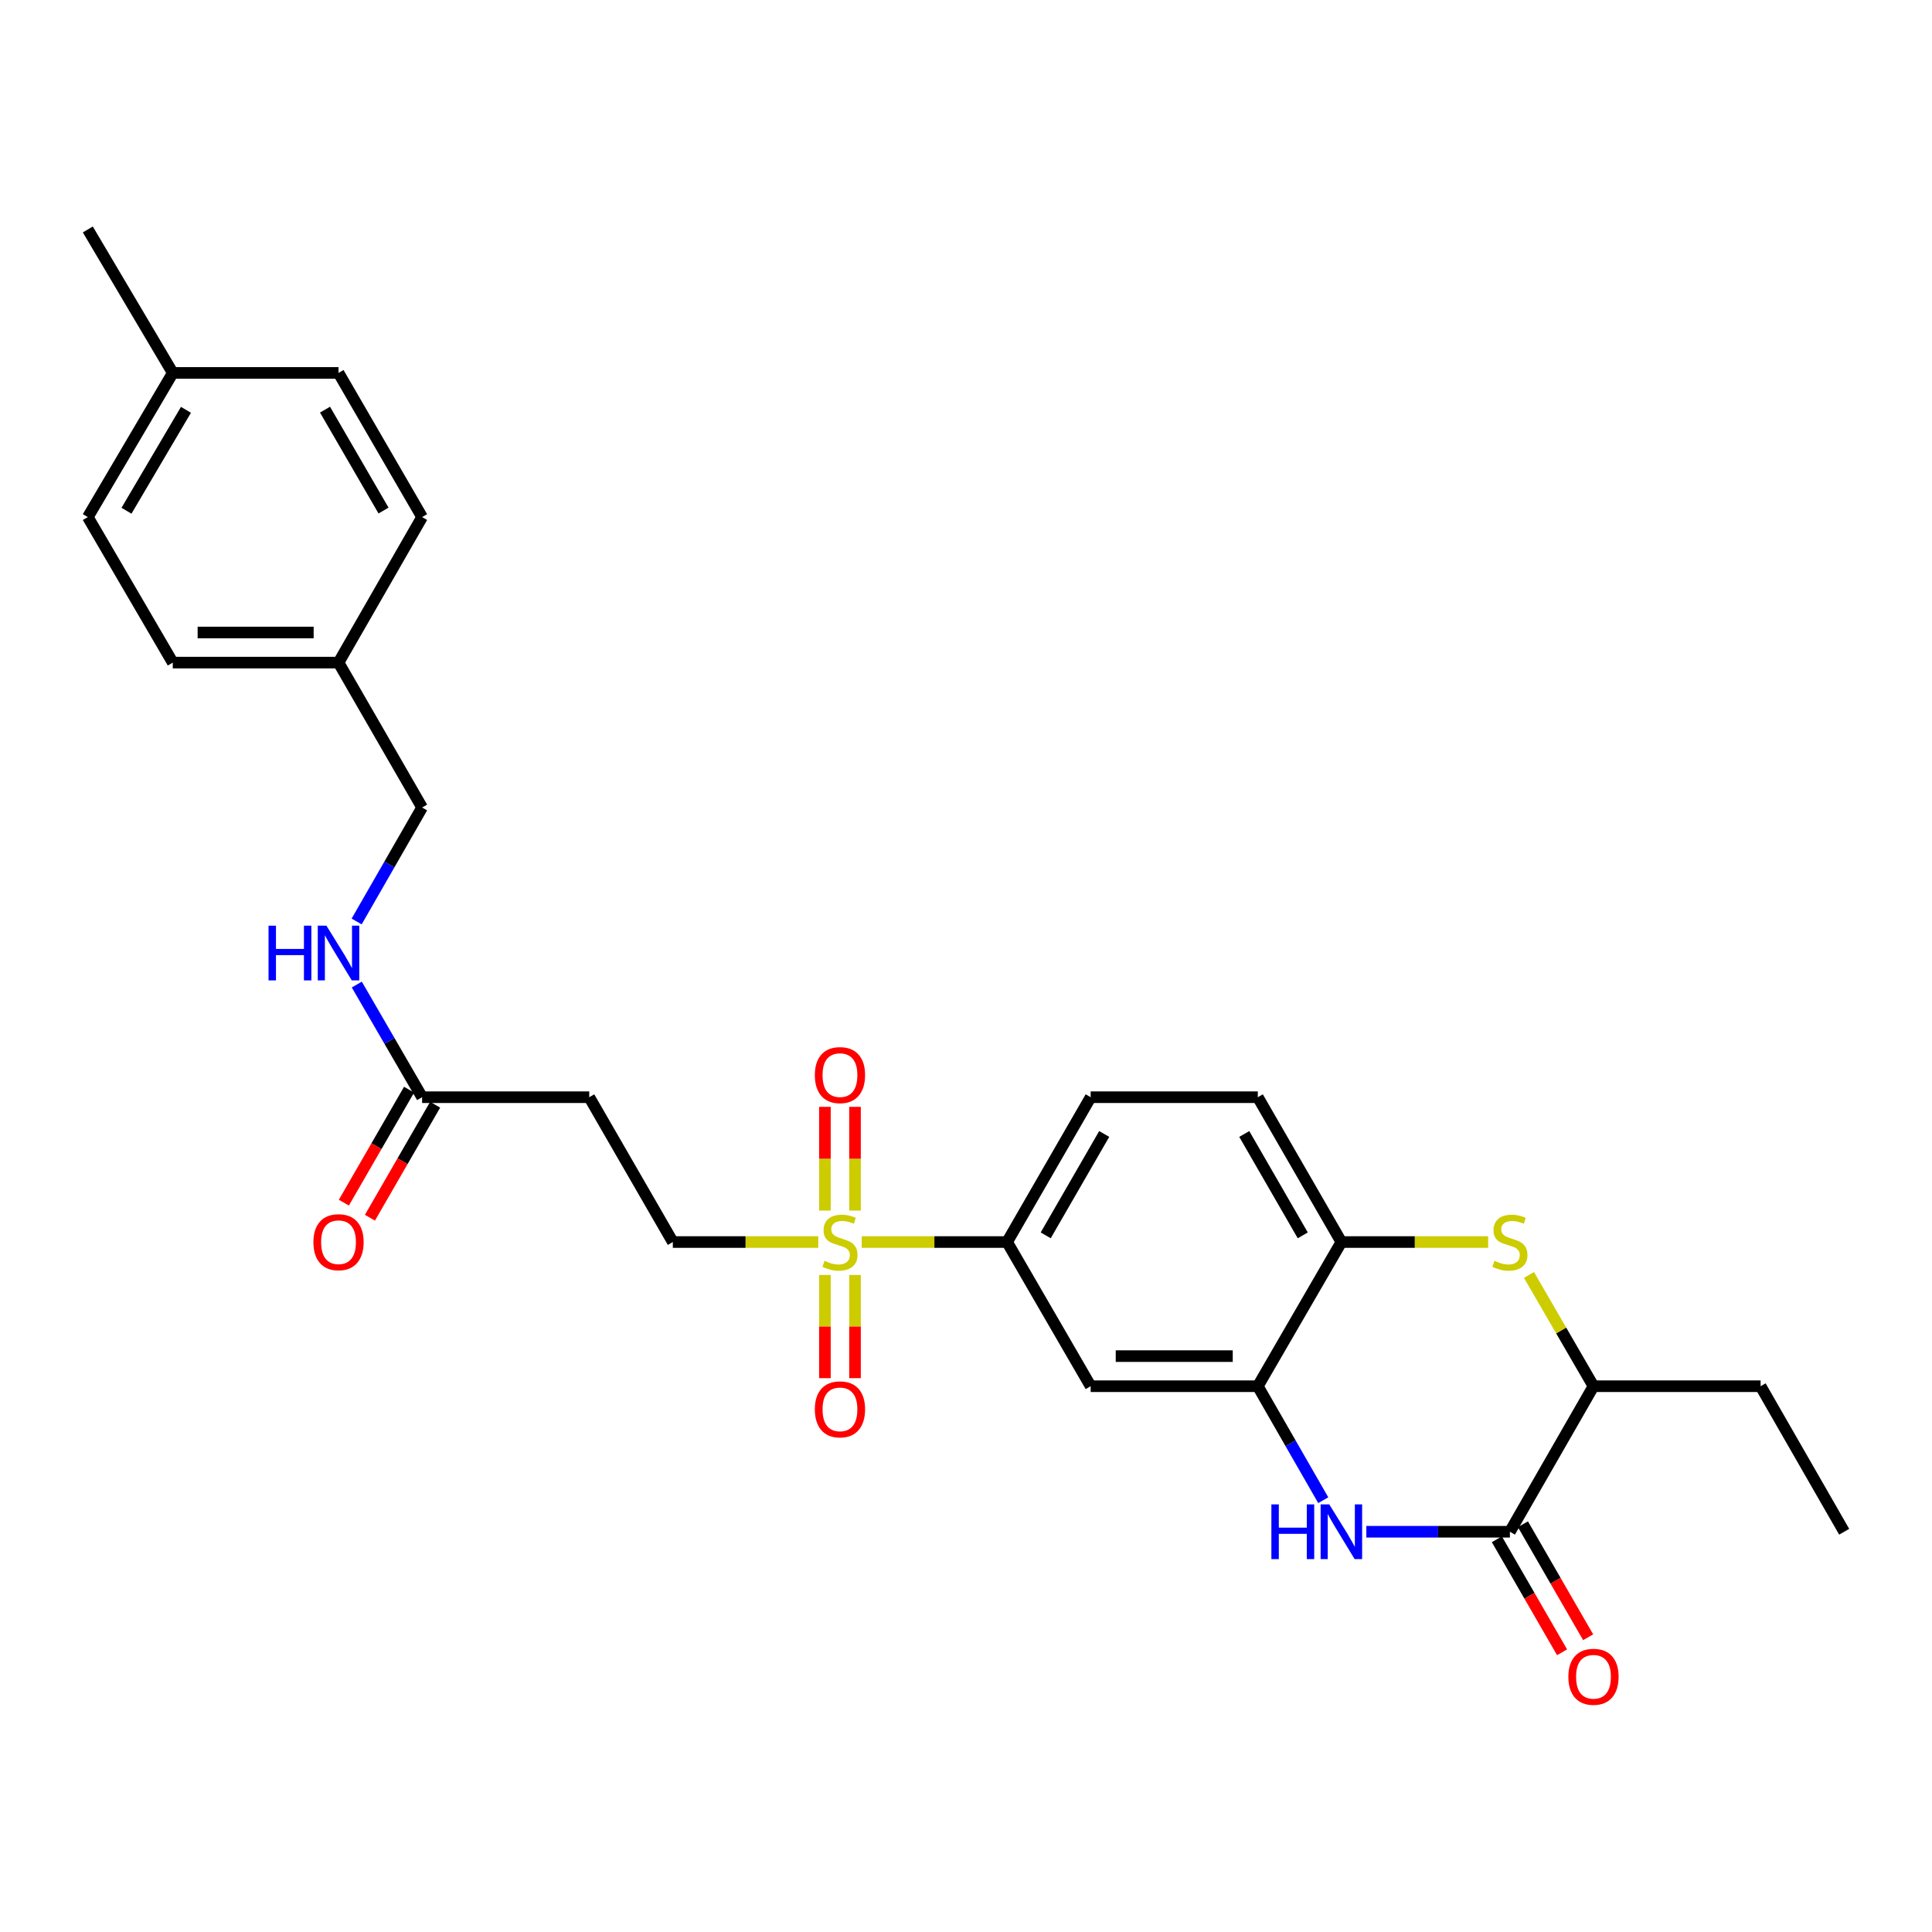 <?xml version='1.0' encoding='iso-8859-1'?>
<svg version='1.1' baseProfile='full'
              xmlns='http://www.w3.org/2000/svg'
                      xmlns:rdkit='http://www.rdkit.org/xml'
                      xmlns:xlink='http://www.w3.org/1999/xlink'
                  xml:space='preserve'
width='1000px' height='1000px' viewBox='0 0 1000 1000'>
<!-- END OF HEADER -->
<rect style='opacity:1.0;fill:#FFFFFF;stroke:none' width='1000' height='1000' x='0' y='0'> </rect>
<path class='bond-4' d='M 446.006,642.876 L 483.641,642.876' style='fill:none;fill-rule:evenodd;stroke:#CCCC00;stroke-width:6px;stroke-linecap:butt;stroke-linejoin:miter;stroke-opacity:1' />
<path class='bond-4' d='M 483.641,642.876 L 521.275,642.876' style='fill:none;fill-rule:evenodd;stroke:#000000;stroke-width:6px;stroke-linecap:butt;stroke-linejoin:miter;stroke-opacity:1' />
<path class='bond-9' d='M 423.52,642.876 L 385.886,642.876' style='fill:none;fill-rule:evenodd;stroke:#CCCC00;stroke-width:6px;stroke-linecap:butt;stroke-linejoin:miter;stroke-opacity:1' />
<path class='bond-9' d='M 385.886,642.876 L 348.251,642.876' style='fill:none;fill-rule:evenodd;stroke:#000000;stroke-width:6px;stroke-linecap:butt;stroke-linejoin:miter;stroke-opacity:1' />
<path class='bond-11' d='M 426.973,659.919 L 426.973,686.629' style='fill:none;fill-rule:evenodd;stroke:#CCCC00;stroke-width:6px;stroke-linecap:butt;stroke-linejoin:miter;stroke-opacity:1' />
<path class='bond-11' d='M 426.973,686.629 L 426.973,713.34' style='fill:none;fill-rule:evenodd;stroke:#FF0000;stroke-width:6px;stroke-linecap:butt;stroke-linejoin:miter;stroke-opacity:1' />
<path class='bond-11' d='M 442.553,659.919 L 442.553,686.629' style='fill:none;fill-rule:evenodd;stroke:#CCCC00;stroke-width:6px;stroke-linecap:butt;stroke-linejoin:miter;stroke-opacity:1' />
<path class='bond-11' d='M 442.553,686.629 L 442.553,713.34' style='fill:none;fill-rule:evenodd;stroke:#FF0000;stroke-width:6px;stroke-linecap:butt;stroke-linejoin:miter;stroke-opacity:1' />
<path class='bond-12' d='M 442.553,626.594 L 442.553,599.749' style='fill:none;fill-rule:evenodd;stroke:#CCCC00;stroke-width:6px;stroke-linecap:butt;stroke-linejoin:miter;stroke-opacity:1' />
<path class='bond-12' d='M 442.553,599.749 L 442.553,572.905' style='fill:none;fill-rule:evenodd;stroke:#FF0000;stroke-width:6px;stroke-linecap:butt;stroke-linejoin:miter;stroke-opacity:1' />
<path class='bond-12' d='M 426.973,626.594 L 426.973,599.749' style='fill:none;fill-rule:evenodd;stroke:#CCCC00;stroke-width:6px;stroke-linecap:butt;stroke-linejoin:miter;stroke-opacity:1' />
<path class='bond-12' d='M 426.973,599.749 L 426.973,572.905' style='fill:none;fill-rule:evenodd;stroke:#FF0000;stroke-width:6px;stroke-linecap:butt;stroke-linejoin:miter;stroke-opacity:1' />
<path class='bond-0' d='M 684.914,776.501 L 667.976,747.003' style='fill:none;fill-rule:evenodd;stroke:#0000FF;stroke-width:6px;stroke-linecap:butt;stroke-linejoin:miter;stroke-opacity:1' />
<path class='bond-0' d='M 667.976,747.003 L 651.039,717.504' style='fill:none;fill-rule:evenodd;stroke:#000000;stroke-width:6px;stroke-linecap:butt;stroke-linejoin:miter;stroke-opacity:1' />
<path class='bond-1' d='M 707.212,792.833 L 744.366,792.833' style='fill:none;fill-rule:evenodd;stroke:#0000FF;stroke-width:6px;stroke-linecap:butt;stroke-linejoin:miter;stroke-opacity:1' />
<path class='bond-1' d='M 744.366,792.833 L 781.521,792.833' style='fill:none;fill-rule:evenodd;stroke:#000000;stroke-width:6px;stroke-linecap:butt;stroke-linejoin:miter;stroke-opacity:1' />
<path class='bond-13' d='M 774.774,796.726 L 791.649,825.975' style='fill:none;fill-rule:evenodd;stroke:#000000;stroke-width:6px;stroke-linecap:butt;stroke-linejoin:miter;stroke-opacity:1' />
<path class='bond-13' d='M 791.649,825.975 L 808.524,855.225' style='fill:none;fill-rule:evenodd;stroke:#FF0000;stroke-width:6px;stroke-linecap:butt;stroke-linejoin:miter;stroke-opacity:1' />
<path class='bond-13' d='M 788.269,788.94 L 805.144,818.189' style='fill:none;fill-rule:evenodd;stroke:#000000;stroke-width:6px;stroke-linecap:butt;stroke-linejoin:miter;stroke-opacity:1' />
<path class='bond-13' d='M 805.144,818.189 L 822.019,847.439' style='fill:none;fill-rule:evenodd;stroke:#FF0000;stroke-width:6px;stroke-linecap:butt;stroke-linejoin:miter;stroke-opacity:1' />
<path class='bond-29' d='M 781.521,792.833 L 824.782,717.504' style='fill:none;fill-rule:evenodd;stroke:#000000;stroke-width:6px;stroke-linecap:butt;stroke-linejoin:miter;stroke-opacity:1' />
<path class='bond-2' d='M 770.261,642.876 L 732.276,642.876' style='fill:none;fill-rule:evenodd;stroke:#CCCC00;stroke-width:6px;stroke-linecap:butt;stroke-linejoin:miter;stroke-opacity:1' />
<path class='bond-2' d='M 732.276,642.876 L 694.291,642.876' style='fill:none;fill-rule:evenodd;stroke:#000000;stroke-width:6px;stroke-linecap:butt;stroke-linejoin:miter;stroke-opacity:1' />
<path class='bond-7' d='M 791.397,659.912 L 808.089,688.708' style='fill:none;fill-rule:evenodd;stroke:#CCCC00;stroke-width:6px;stroke-linecap:butt;stroke-linejoin:miter;stroke-opacity:1' />
<path class='bond-7' d='M 808.089,688.708 L 824.782,717.504' style='fill:none;fill-rule:evenodd;stroke:#000000;stroke-width:6px;stroke-linecap:butt;stroke-linejoin:miter;stroke-opacity:1' />
<path class='bond-3' d='M 651.039,717.504 L 564.527,717.504' style='fill:none;fill-rule:evenodd;stroke:#000000;stroke-width:6px;stroke-linecap:butt;stroke-linejoin:miter;stroke-opacity:1' />
<path class='bond-3' d='M 638.062,701.924 L 577.504,701.924' style='fill:none;fill-rule:evenodd;stroke:#000000;stroke-width:6px;stroke-linecap:butt;stroke-linejoin:miter;stroke-opacity:1' />
<path class='bond-28' d='M 651.039,717.504 L 694.291,642.876' style='fill:none;fill-rule:evenodd;stroke:#000000;stroke-width:6px;stroke-linecap:butt;stroke-linejoin:miter;stroke-opacity:1' />
<path class='bond-6' d='M 521.275,642.876 L 564.527,717.504' style='fill:none;fill-rule:evenodd;stroke:#000000;stroke-width:6px;stroke-linecap:butt;stroke-linejoin:miter;stroke-opacity:1' />
<path class='bond-16' d='M 521.275,642.876 L 564.527,567.91' style='fill:none;fill-rule:evenodd;stroke:#000000;stroke-width:6px;stroke-linecap:butt;stroke-linejoin:miter;stroke-opacity:1' />
<path class='bond-16' d='M 541.258,639.417 L 571.534,586.941' style='fill:none;fill-rule:evenodd;stroke:#000000;stroke-width:6px;stroke-linecap:butt;stroke-linejoin:miter;stroke-opacity:1' />
<path class='bond-5' d='M 694.291,642.876 L 651.039,567.91' style='fill:none;fill-rule:evenodd;stroke:#000000;stroke-width:6px;stroke-linecap:butt;stroke-linejoin:miter;stroke-opacity:1' />
<path class='bond-5' d='M 674.308,639.417 L 644.032,586.941' style='fill:none;fill-rule:evenodd;stroke:#000000;stroke-width:6px;stroke-linecap:butt;stroke-linejoin:miter;stroke-opacity:1' />
<path class='bond-25' d='M 824.782,717.504 L 911.285,717.504' style='fill:none;fill-rule:evenodd;stroke:#000000;stroke-width:6px;stroke-linecap:butt;stroke-linejoin:miter;stroke-opacity:1' />
<path class='bond-8' d='M 218.479,567.91 L 304.991,567.91' style='fill:none;fill-rule:evenodd;stroke:#000000;stroke-width:6px;stroke-linecap:butt;stroke-linejoin:miter;stroke-opacity:1' />
<path class='bond-14' d='M 218.479,567.91 L 201.578,538.759' style='fill:none;fill-rule:evenodd;stroke:#000000;stroke-width:6px;stroke-linecap:butt;stroke-linejoin:miter;stroke-opacity:1' />
<path class='bond-14' d='M 201.578,538.759 L 184.678,509.607' style='fill:none;fill-rule:evenodd;stroke:#0000FF;stroke-width:6px;stroke-linecap:butt;stroke-linejoin:miter;stroke-opacity:1' />
<path class='bond-17' d='M 211.732,564.017 L 194.858,593.258' style='fill:none;fill-rule:evenodd;stroke:#000000;stroke-width:6px;stroke-linecap:butt;stroke-linejoin:miter;stroke-opacity:1' />
<path class='bond-17' d='M 194.858,593.258 L 177.983,622.498' style='fill:none;fill-rule:evenodd;stroke:#FF0000;stroke-width:6px;stroke-linecap:butt;stroke-linejoin:miter;stroke-opacity:1' />
<path class='bond-17' d='M 225.226,571.804 L 208.352,601.045' style='fill:none;fill-rule:evenodd;stroke:#000000;stroke-width:6px;stroke-linecap:butt;stroke-linejoin:miter;stroke-opacity:1' />
<path class='bond-17' d='M 208.352,601.045 L 191.478,630.286' style='fill:none;fill-rule:evenodd;stroke:#FF0000;stroke-width:6px;stroke-linecap:butt;stroke-linejoin:miter;stroke-opacity:1' />
<path class='bond-10' d='M 348.251,642.876 L 304.991,567.91' style='fill:none;fill-rule:evenodd;stroke:#000000;stroke-width:6px;stroke-linecap:butt;stroke-linejoin:miter;stroke-opacity:1' />
<path class='bond-18' d='M 184.597,476.959 L 201.538,447.461' style='fill:none;fill-rule:evenodd;stroke:#0000FF;stroke-width:6px;stroke-linecap:butt;stroke-linejoin:miter;stroke-opacity:1' />
<path class='bond-18' d='M 201.538,447.461 L 218.479,417.962' style='fill:none;fill-rule:evenodd;stroke:#000000;stroke-width:6px;stroke-linecap:butt;stroke-linejoin:miter;stroke-opacity:1' />
<path class='bond-15' d='M 651.039,567.91 L 564.527,567.91' style='fill:none;fill-rule:evenodd;stroke:#000000;stroke-width:6px;stroke-linecap:butt;stroke-linejoin:miter;stroke-opacity:1' />
<path class='bond-19' d='M 218.479,417.962 L 175.218,342.962' style='fill:none;fill-rule:evenodd;stroke:#000000;stroke-width:6px;stroke-linecap:butt;stroke-linejoin:miter;stroke-opacity:1' />
<path class='bond-21' d='M 175.218,342.962 L 218.479,267.641' style='fill:none;fill-rule:evenodd;stroke:#000000;stroke-width:6px;stroke-linecap:butt;stroke-linejoin:miter;stroke-opacity:1' />
<path class='bond-22' d='M 175.218,342.962 L 89.425,342.962' style='fill:none;fill-rule:evenodd;stroke:#000000;stroke-width:6px;stroke-linecap:butt;stroke-linejoin:miter;stroke-opacity:1' />
<path class='bond-22' d='M 162.349,327.382 L 102.294,327.382' style='fill:none;fill-rule:evenodd;stroke:#000000;stroke-width:6px;stroke-linecap:butt;stroke-linejoin:miter;stroke-opacity:1' />
<path class='bond-20' d='M 89.425,193.022 L 45.455,267.641' style='fill:none;fill-rule:evenodd;stroke:#000000;stroke-width:6px;stroke-linecap:butt;stroke-linejoin:miter;stroke-opacity:1' />
<path class='bond-20' d='M 96.252,212.124 L 65.473,264.358' style='fill:none;fill-rule:evenodd;stroke:#000000;stroke-width:6px;stroke-linecap:butt;stroke-linejoin:miter;stroke-opacity:1' />
<path class='bond-26' d='M 89.425,193.022 L 45.455,118.766' style='fill:none;fill-rule:evenodd;stroke:#000000;stroke-width:6px;stroke-linecap:butt;stroke-linejoin:miter;stroke-opacity:1' />
<path class='bond-30' d='M 89.425,193.022 L 175.218,193.022' style='fill:none;fill-rule:evenodd;stroke:#000000;stroke-width:6px;stroke-linecap:butt;stroke-linejoin:miter;stroke-opacity:1' />
<path class='bond-23' d='M 218.479,267.641 L 175.218,193.022' style='fill:none;fill-rule:evenodd;stroke:#000000;stroke-width:6px;stroke-linecap:butt;stroke-linejoin:miter;stroke-opacity:1' />
<path class='bond-23' d='M 198.511,264.262 L 168.229,212.029' style='fill:none;fill-rule:evenodd;stroke:#000000;stroke-width:6px;stroke-linecap:butt;stroke-linejoin:miter;stroke-opacity:1' />
<path class='bond-24' d='M 89.425,342.962 L 45.455,267.641' style='fill:none;fill-rule:evenodd;stroke:#000000;stroke-width:6px;stroke-linecap:butt;stroke-linejoin:miter;stroke-opacity:1' />
<path class='bond-27' d='M 911.285,717.504 L 954.545,792.833' style='fill:none;fill-rule:evenodd;stroke:#000000;stroke-width:6px;stroke-linecap:butt;stroke-linejoin:miter;stroke-opacity:1' />
<path  class='atom-0' d='M 426.763 652.596
Q 427.083 652.716, 428.403 653.276
Q 429.723 653.836, 431.163 654.196
Q 432.643 654.516, 434.083 654.516
Q 436.763 654.516, 438.323 653.236
Q 439.883 651.916, 439.883 649.636
Q 439.883 648.076, 439.083 647.116
Q 438.323 646.156, 437.123 645.636
Q 435.923 645.116, 433.923 644.516
Q 431.403 643.756, 429.883 643.036
Q 428.403 642.316, 427.323 640.796
Q 426.283 639.276, 426.283 636.716
Q 426.283 633.156, 428.683 630.956
Q 431.123 628.756, 435.923 628.756
Q 439.203 628.756, 442.923 630.316
L 442.003 633.396
Q 438.603 631.996, 436.043 631.996
Q 433.283 631.996, 431.763 633.156
Q 430.243 634.276, 430.283 636.236
Q 430.283 637.756, 431.043 638.676
Q 431.843 639.596, 432.963 640.116
Q 434.123 640.636, 436.043 641.236
Q 438.603 642.036, 440.123 642.836
Q 441.643 643.636, 442.723 645.276
Q 443.843 646.876, 443.843 649.636
Q 443.843 653.556, 441.203 655.676
Q 438.603 657.756, 434.243 657.756
Q 431.723 657.756, 429.803 657.196
Q 427.923 656.676, 425.683 655.756
L 426.763 652.596
' fill='#CCCC00'/>
<path  class='atom-1' d='M 658.071 778.673
L 661.911 778.673
L 661.911 790.713
L 676.391 790.713
L 676.391 778.673
L 680.231 778.673
L 680.231 806.993
L 676.391 806.993
L 676.391 793.913
L 661.911 793.913
L 661.911 806.993
L 658.071 806.993
L 658.071 778.673
' fill='#0000FF'/>
<path  class='atom-1' d='M 688.031 778.673
L 697.311 793.673
Q 698.231 795.153, 699.711 797.833
Q 701.191 800.513, 701.271 800.673
L 701.271 778.673
L 705.031 778.673
L 705.031 806.993
L 701.151 806.993
L 691.191 790.593
Q 690.031 788.673, 688.791 786.473
Q 687.591 784.273, 687.231 783.593
L 687.231 806.993
L 683.551 806.993
L 683.551 778.673
L 688.031 778.673
' fill='#0000FF'/>
<path  class='atom-3' d='M 773.521 652.596
Q 773.841 652.716, 775.161 653.276
Q 776.481 653.836, 777.921 654.196
Q 779.401 654.516, 780.841 654.516
Q 783.521 654.516, 785.081 653.236
Q 786.641 651.916, 786.641 649.636
Q 786.641 648.076, 785.841 647.116
Q 785.081 646.156, 783.881 645.636
Q 782.681 645.116, 780.681 644.516
Q 778.161 643.756, 776.641 643.036
Q 775.161 642.316, 774.081 640.796
Q 773.041 639.276, 773.041 636.716
Q 773.041 633.156, 775.441 630.956
Q 777.881 628.756, 782.681 628.756
Q 785.961 628.756, 789.681 630.316
L 788.761 633.396
Q 785.361 631.996, 782.801 631.996
Q 780.041 631.996, 778.521 633.156
Q 777.001 634.276, 777.041 636.236
Q 777.041 637.756, 777.801 638.676
Q 778.601 639.596, 779.721 640.116
Q 780.881 640.636, 782.801 641.236
Q 785.361 642.036, 786.881 642.836
Q 788.401 643.636, 789.481 645.276
Q 790.601 646.876, 790.601 649.636
Q 790.601 653.556, 787.961 655.676
Q 785.361 657.756, 781.001 657.756
Q 778.481 657.756, 776.561 657.196
Q 774.681 656.676, 772.441 655.756
L 773.521 652.596
' fill='#CCCC00'/>
<path  class='atom-12' d='M 421.763 729.477
Q 421.763 722.677, 425.123 718.877
Q 428.483 715.077, 434.763 715.077
Q 441.043 715.077, 444.403 718.877
Q 447.763 722.677, 447.763 729.477
Q 447.763 736.357, 444.363 740.277
Q 440.963 744.157, 434.763 744.157
Q 428.523 744.157, 425.123 740.277
Q 421.763 736.397, 421.763 729.477
M 434.763 740.957
Q 439.083 740.957, 441.403 738.077
Q 443.763 735.157, 443.763 729.477
Q 443.763 723.917, 441.403 721.117
Q 439.083 718.277, 434.763 718.277
Q 430.443 718.277, 428.083 721.077
Q 425.763 723.877, 425.763 729.477
Q 425.763 735.197, 428.083 738.077
Q 430.443 740.957, 434.763 740.957
' fill='#FF0000'/>
<path  class='atom-13' d='M 421.763 556.47
Q 421.763 549.67, 425.123 545.87
Q 428.483 542.07, 434.763 542.07
Q 441.043 542.07, 444.403 545.87
Q 447.763 549.67, 447.763 556.47
Q 447.763 563.35, 444.363 567.27
Q 440.963 571.15, 434.763 571.15
Q 428.523 571.15, 425.123 567.27
Q 421.763 563.39, 421.763 556.47
M 434.763 567.95
Q 439.083 567.95, 441.403 565.07
Q 443.763 562.15, 443.763 556.47
Q 443.763 550.91, 441.403 548.11
Q 439.083 545.27, 434.763 545.27
Q 430.443 545.27, 428.083 548.07
Q 425.763 550.87, 425.763 556.47
Q 425.763 562.19, 428.083 565.07
Q 430.443 567.95, 434.763 567.95
' fill='#FF0000'/>
<path  class='atom-14' d='M 811.782 867.896
Q 811.782 861.096, 815.142 857.296
Q 818.502 853.496, 824.782 853.496
Q 831.062 853.496, 834.422 857.296
Q 837.782 861.096, 837.782 867.896
Q 837.782 874.776, 834.382 878.696
Q 830.982 882.576, 824.782 882.576
Q 818.542 882.576, 815.142 878.696
Q 811.782 874.816, 811.782 867.896
M 824.782 879.376
Q 829.102 879.376, 831.422 876.496
Q 833.782 873.576, 833.782 867.896
Q 833.782 862.336, 831.422 859.536
Q 829.102 856.696, 824.782 856.696
Q 820.462 856.696, 818.102 859.496
Q 815.782 862.296, 815.782 867.896
Q 815.782 873.616, 818.102 876.496
Q 820.462 879.376, 824.782 879.376
' fill='#FF0000'/>
<path  class='atom-15' d='M 138.998 479.131
L 142.838 479.131
L 142.838 491.171
L 157.318 491.171
L 157.318 479.131
L 161.158 479.131
L 161.158 507.451
L 157.318 507.451
L 157.318 494.371
L 142.838 494.371
L 142.838 507.451
L 138.998 507.451
L 138.998 479.131
' fill='#0000FF'/>
<path  class='atom-15' d='M 168.958 479.131
L 178.238 494.131
Q 179.158 495.611, 180.638 498.291
Q 182.118 500.971, 182.198 501.131
L 182.198 479.131
L 185.958 479.131
L 185.958 507.451
L 182.078 507.451
L 172.118 491.051
Q 170.958 489.131, 169.718 486.931
Q 168.518 484.731, 168.158 484.051
L 168.158 507.451
L 164.478 507.451
L 164.478 479.131
L 168.958 479.131
' fill='#0000FF'/>
<path  class='atom-18' d='M 162.218 642.956
Q 162.218 636.156, 165.578 632.356
Q 168.938 628.556, 175.218 628.556
Q 181.498 628.556, 184.858 632.356
Q 188.218 636.156, 188.218 642.956
Q 188.218 649.836, 184.818 653.756
Q 181.418 657.636, 175.218 657.636
Q 168.978 657.636, 165.578 653.756
Q 162.218 649.876, 162.218 642.956
M 175.218 654.436
Q 179.538 654.436, 181.858 651.556
Q 184.218 648.636, 184.218 642.956
Q 184.218 637.396, 181.858 634.596
Q 179.538 631.756, 175.218 631.756
Q 170.898 631.756, 168.538 634.556
Q 166.218 637.356, 166.218 642.956
Q 166.218 648.676, 168.538 651.556
Q 170.898 654.436, 175.218 654.436
' fill='#FF0000'/>
</svg>
